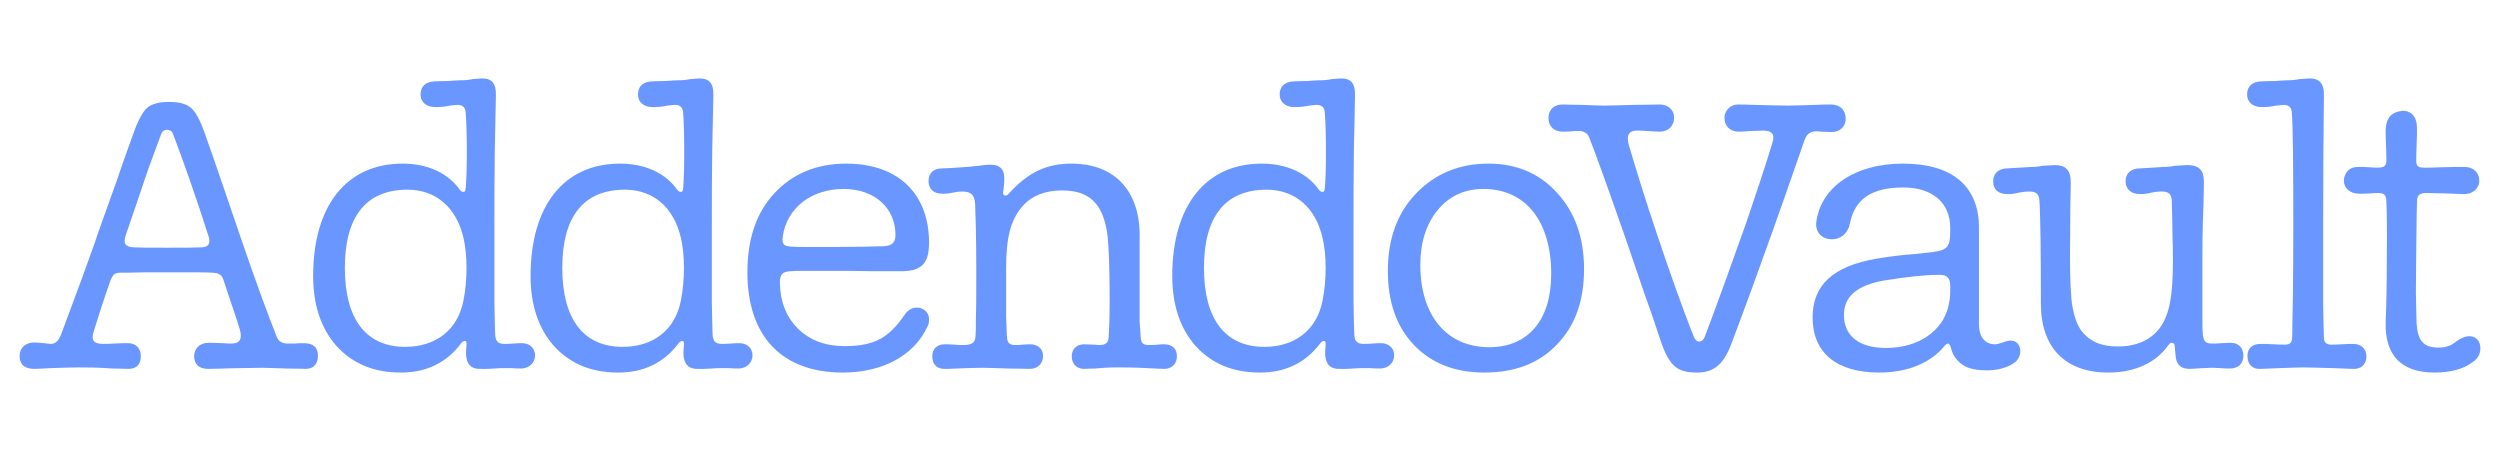 <svg width="255" height="46" viewBox="0 0 255 46" fill="none" xmlns="http://www.w3.org/2000/svg">
<path fill-rule="evenodd" clip-rule="evenodd" d="M3.522 37.626C2.494 37.626 2 37.176 2 36.315C2 35.454 2.608 34.93 3.522 34.93C3.788 34.93 3.978 34.967 4.472 35.004C4.891 35.042 5.005 35.079 5.157 35.079C5.652 35.079 5.956 34.78 6.223 34.143L8.39 28.3L9.608 24.929C9.874 24.105 10.179 23.244 10.521 22.308L11.928 18.374C12.879 15.565 13.26 14.629 13.565 13.73C14.059 12.306 14.553 11.408 15.01 10.996C15.505 10.583 16.227 10.396 17.254 10.396C18.243 10.396 18.966 10.584 19.423 10.958C19.917 11.333 20.412 12.232 20.907 13.656C21.325 14.854 22.01 16.764 22.884 19.348L24.672 24.592C26.042 28.599 27.45 32.419 28.248 34.405C28.4 34.817 28.819 35.042 29.313 35.042H29.998C30.493 35.004 30.721 35.004 30.987 35.004C31.938 35.004 32.433 35.416 32.433 36.278C32.433 37.14 31.977 37.626 31.177 37.626C30.721 37.626 30.341 37.588 29.237 37.588C27.907 37.551 27.336 37.513 26.689 37.513C26.042 37.513 25.433 37.551 24.064 37.551C22.581 37.588 21.971 37.626 21.249 37.626C20.297 37.626 19.804 37.176 19.804 36.315C19.804 35.566 20.373 34.967 21.249 34.967C21.668 34.967 21.934 34.967 22.695 35.004C23.189 35.042 23.417 35.042 23.607 35.042C24.482 35.042 24.748 34.555 24.445 33.544C24.254 32.907 23.95 31.97 23.532 30.771L22.771 28.487C22.618 28.038 22.352 27.85 21.629 27.813C21.021 27.775 20.107 27.775 17.026 27.775H14.858C13.64 27.813 13.07 27.813 12.423 27.813C11.701 27.813 11.548 27.925 11.244 28.674C10.598 30.509 10.027 32.27 9.57 33.768C9.266 34.705 9.532 35.079 10.559 35.079C10.825 35.079 11.054 35.079 11.662 35.042C12.385 35.004 12.728 35.004 13.07 35.004C13.868 35.004 14.363 35.529 14.363 36.315C14.363 37.176 13.945 37.626 13.07 37.626C12.765 37.626 12.423 37.588 11.472 37.588C9.837 37.476 8.999 37.476 7.973 37.476C7.173 37.476 6.489 37.513 5.119 37.551C4.168 37.588 3.864 37.626 3.522 37.626ZM12.841 23.955C12.537 24.817 12.765 25.191 13.64 25.229C14.363 25.266 15.01 25.266 17.026 25.266C19.004 25.266 19.689 25.266 20.564 25.229C21.287 25.191 21.478 24.854 21.287 24.143C20.031 20.209 18.701 16.427 17.673 13.73C17.559 13.393 17.369 13.244 17.064 13.244C16.722 13.244 16.532 13.393 16.417 13.73L15.162 17.138L12.841 23.955Z" fill="#6996FF"/>
<path fill-rule="evenodd" clip-rule="evenodd" d="M40.881 38C38.142 38 35.974 37.102 34.337 35.304C32.739 33.506 31.941 31.109 31.941 28.15C31.941 20.996 35.327 16.689 41.071 16.689C43.619 16.689 45.712 17.663 46.891 19.348C47.005 19.498 47.12 19.573 47.272 19.573C47.425 19.573 47.462 19.498 47.5 19.198C47.576 18.412 47.614 17.176 47.614 15.491C47.614 13.805 47.576 12.457 47.5 11.482C47.462 10.921 47.157 10.696 46.664 10.696C46.511 10.696 46.359 10.733 45.902 10.771C45.403 10.88 44.892 10.931 44.38 10.921C43.467 10.921 42.897 10.396 42.897 9.647C42.897 8.786 43.429 8.337 44.343 8.299C44.647 8.299 44.951 8.262 45.712 8.262C46.359 8.224 46.664 8.187 47.005 8.187C47.402 8.194 47.798 8.156 48.185 8.074C48.755 8.037 48.984 8 49.174 8C50.202 8 50.619 8.524 50.582 9.76L50.467 15.378C50.429 18.037 50.429 20.584 50.429 23.056V30.884C50.467 32.269 50.467 33.319 50.505 34.106C50.543 34.817 50.809 35.079 51.456 35.079C51.647 35.079 51.837 35.079 52.331 35.042C52.825 35.005 53.054 35.004 53.244 35.004C54.043 35.004 54.576 35.529 54.576 36.24C54.576 36.989 54.005 37.551 53.206 37.588C52.94 37.588 52.712 37.588 52.103 37.551H51C49.44 37.663 49.288 37.626 48.945 37.626C47.842 37.626 47.386 36.914 47.576 35.304C47.614 34.967 47.576 34.78 47.425 34.78C47.273 34.78 47.157 34.855 47.044 35.004C45.56 36.989 43.506 38 40.881 38ZM41.337 35.379C44.495 35.379 46.701 33.618 47.272 30.659C47.69 28.562 47.69 26.015 47.272 24.255C46.549 21.146 44.456 19.348 41.566 19.348C37.343 19.348 35.174 22.082 35.174 27.326C35.174 32.569 37.343 35.379 41.337 35.379Z" fill="#6996FF"/>
<path fill-rule="evenodd" clip-rule="evenodd" d="M63.059 38C60.319 38 58.151 37.102 56.515 35.304C54.917 33.506 54.119 31.109 54.119 28.15C54.119 20.996 57.505 16.689 63.249 16.689C65.797 16.689 67.89 17.663 69.069 19.348C69.183 19.498 69.298 19.573 69.45 19.573C69.603 19.573 69.64 19.498 69.678 19.198C69.754 18.412 69.792 17.176 69.791 15.491C69.791 13.805 69.754 12.457 69.678 11.482C69.64 10.921 69.335 10.696 68.841 10.696C68.688 10.696 68.537 10.733 68.08 10.771C67.581 10.88 67.07 10.931 66.558 10.921C65.645 10.921 65.075 10.396 65.075 9.647C65.075 8.786 65.607 8.337 66.521 8.299C66.824 8.299 67.129 8.262 67.89 8.262C68.537 8.224 68.841 8.187 69.183 8.187C69.579 8.194 69.975 8.156 70.362 8.074C70.933 8.037 71.162 8 71.352 8C72.379 8 72.797 8.524 72.76 9.76L72.645 15.378C72.607 18.037 72.607 20.584 72.607 23.056V30.884C72.645 32.269 72.645 33.319 72.683 34.106C72.721 34.817 72.987 35.079 73.634 35.079C73.824 35.079 74.014 35.079 74.509 35.042C75.004 35.005 75.232 35.004 75.422 35.004C76.22 35.004 76.754 35.529 76.754 36.24C76.754 36.989 76.183 37.551 75.384 37.588C75.117 37.588 74.89 37.588 74.281 37.551H73.178C71.618 37.663 71.466 37.626 71.123 37.626C70.02 37.626 69.564 36.914 69.754 35.304C69.791 34.967 69.754 34.78 69.602 34.78C69.449 34.78 69.335 34.855 69.222 35.004C67.737 36.989 65.684 38 63.059 38ZM63.515 35.379C66.673 35.379 68.879 33.618 69.45 30.659C69.868 28.562 69.868 26.015 69.45 24.255C68.727 21.146 66.634 19.348 63.743 19.348C59.521 19.348 57.352 22.082 57.352 27.326C57.352 32.569 59.521 35.379 63.515 35.379Z" fill="#6996FF"/>
<path fill-rule="evenodd" clip-rule="evenodd" d="M85.974 38C79.773 38 76.235 34.33 76.235 27.775C76.235 24.367 77.148 21.67 79.013 19.685C80.876 17.7 83.311 16.689 86.316 16.689C91.604 16.689 94.761 19.76 94.761 24.742C94.761 26.839 94.039 27.663 91.947 27.663H89.017C87.077 27.626 86.316 27.626 85.518 27.626H82.132C81.485 27.626 81.029 27.626 80.686 27.663C79.811 27.7 79.545 27.963 79.545 28.861C79.583 30.771 80.192 32.307 81.371 33.506C82.588 34.705 84.186 35.304 86.126 35.304C89.169 35.304 90.653 34.48 92.289 32.083C92.593 31.633 93.05 31.371 93.506 31.371C94.229 31.371 94.761 31.895 94.761 32.532C94.761 32.87 94.724 33.169 94.571 33.356C93.24 36.24 90.044 38 85.974 38ZM80.724 25.154C81.154 25.188 81.586 25.2 82.017 25.191H84.871C86.697 25.191 89.055 25.154 90.12 25.116C90.996 25.079 91.338 24.742 91.338 23.955C91.338 21.22 89.208 19.273 86.05 19.273C82.703 19.273 80.268 21.258 79.849 24.068C79.735 24.929 79.926 25.116 80.724 25.154Z" fill="#6996FF"/>
<path d="M96.347 37.626C95.548 37.626 95.091 37.176 95.091 36.315C95.091 35.603 95.586 35.117 96.347 35.117C96.652 35.117 96.88 35.117 97.336 35.154C97.792 35.191 98.021 35.192 98.287 35.192C99.163 35.192 99.466 34.93 99.505 34.293C99.543 33.768 99.543 33.094 99.543 32.307C99.581 31.52 99.581 29.91 99.581 27.513C99.581 24.255 99.505 21.858 99.466 20.846C99.429 19.91 99.048 19.535 98.173 19.535C97.84 19.535 97.508 19.573 97.184 19.648C96.847 19.727 96.503 19.764 96.157 19.76C95.244 19.76 94.711 19.31 94.711 18.449C94.711 17.663 95.206 17.176 96.119 17.176C96.322 17.176 96.613 17.163 96.994 17.138L98.629 17.026C98.934 17.026 99.239 16.951 99.847 16.914C100.569 16.801 100.798 16.801 101.064 16.801C101.977 16.801 102.434 17.251 102.433 18.15C102.441 18.614 102.403 19.078 102.32 19.535C102.281 19.797 102.358 19.947 102.548 19.947C102.662 19.947 102.738 19.91 102.891 19.76C104.868 17.55 106.808 16.689 109.281 16.689C113.694 16.689 116.243 19.46 116.243 23.993V32.832L116.357 34.442C116.395 35.004 116.585 35.192 117.194 35.192C117.499 35.194 117.803 35.182 118.107 35.154C118.309 35.128 118.512 35.116 118.715 35.117C119.591 35.117 120.047 35.566 120.047 36.352C120.047 37.138 119.476 37.663 118.678 37.626C116.548 37.513 115.52 37.476 114.189 37.476C113.376 37.467 112.563 37.504 111.754 37.588C111.031 37.588 110.841 37.626 110.575 37.626C109.814 37.626 109.319 37.102 109.319 36.352C109.319 35.602 109.814 35.117 110.575 35.117C110.88 35.117 111.183 35.154 111.678 35.154C111.829 35.179 111.981 35.191 112.134 35.192C112.781 35.192 113.047 34.967 113.086 34.368C113.2 32.607 113.2 30.359 113.161 28.15C113.124 25.865 113.047 24.255 112.857 23.319C112.667 22.383 112.4 21.633 111.983 21.033C111.222 19.947 110.08 19.423 108.292 19.423C106.581 19.423 105.211 19.985 104.297 21.033C103.08 22.419 102.624 24.218 102.624 27.401V32.27L102.701 34.293C102.738 34.93 102.928 35.192 103.537 35.192C103.804 35.193 104.07 35.18 104.336 35.154C104.576 35.129 104.817 35.117 105.058 35.117C105.858 35.117 106.39 35.566 106.39 36.315C106.39 37.064 105.858 37.626 105.058 37.626C104.488 37.626 104.07 37.588 102.852 37.588C101.483 37.551 100.874 37.513 100.151 37.513C99.391 37.513 98.782 37.551 97.565 37.588C96.841 37.626 96.614 37.626 96.347 37.626Z" fill="#6996FF"/>
<path fill-rule="evenodd" clip-rule="evenodd" d="M128.51 38C125.771 38 123.603 37.102 121.967 35.304C120.369 33.506 119.571 31.109 119.571 28.15C119.571 20.996 122.957 16.689 128.701 16.689C131.249 16.689 133.341 17.663 134.52 19.348C134.635 19.498 134.749 19.573 134.901 19.573C135.054 19.573 135.091 19.498 135.13 19.198C135.206 18.412 135.244 17.176 135.244 15.491C135.244 13.805 135.206 12.457 135.13 11.482C135.091 10.921 134.787 10.696 134.293 10.696C134.14 10.696 133.988 10.733 133.532 10.771C133.033 10.88 132.522 10.931 132.01 10.921C131.097 10.921 130.526 10.396 130.526 9.647C130.526 8.786 131.06 8.337 131.973 8.299C132.276 8.299 132.581 8.262 133.341 8.262C133.988 8.224 134.293 8.187 134.635 8.187C135.031 8.194 135.427 8.156 135.814 8.074C136.385 8.037 136.613 8 136.804 8C137.831 8 138.249 8.524 138.211 9.76L138.097 15.378C138.059 18.037 138.059 20.584 138.059 23.056V30.884C138.097 32.269 138.097 33.319 138.135 34.106C138.173 34.817 138.439 35.079 139.085 35.079C139.276 35.079 139.466 35.079 139.961 35.042C140.456 35.005 140.684 35.004 140.874 35.004C141.672 35.004 142.206 35.529 142.206 36.24C142.206 36.989 141.635 37.551 140.835 37.588C140.569 37.588 140.342 37.588 139.732 37.551H138.629C137.07 37.663 136.918 37.626 136.575 37.626C135.472 37.626 135.015 36.914 135.206 35.304C135.244 34.967 135.206 34.78 135.054 34.78C134.901 34.78 134.787 34.855 134.673 35.004C133.19 36.989 131.135 38 128.51 38ZM128.967 35.379C132.124 35.379 134.33 33.618 134.901 30.659C135.32 28.562 135.32 26.015 134.901 24.255C134.179 21.146 132.086 19.348 129.196 19.348C124.973 19.348 122.804 22.082 122.804 27.326C122.804 32.569 124.973 35.379 128.967 35.379V35.379Z" fill="#6996FF"/>
<path fill-rule="evenodd" clip-rule="evenodd" d="M158.794 35.154C156.968 37.064 154.496 38 151.415 38C148.409 38 146.012 37.064 144.225 35.192C142.437 33.319 141.562 30.809 141.562 27.626C141.562 24.367 142.512 21.745 144.452 19.723C146.393 17.701 148.866 16.689 151.833 16.689C154.686 16.689 157.045 17.7 158.833 19.685C160.658 21.67 161.571 24.255 161.572 27.438C161.572 30.696 160.658 33.244 158.794 35.154ZM151.909 35.416C155.865 35.416 158.224 32.645 158.224 27.963C158.224 22.532 155.6 19.273 151.301 19.273C149.398 19.273 147.839 19.985 146.66 21.408C145.48 22.832 144.872 24.704 144.872 27.026C144.872 32.157 147.534 35.416 151.909 35.416Z" fill="#6996FF"/>
<path d="M173.12 38C171.18 38 170.306 37.476 169.392 34.78C169.05 33.768 168.745 32.757 167.718 29.91L166.007 24.892C164.029 19.198 162.697 15.528 162.088 13.993C161.936 13.581 161.518 13.356 161.023 13.356C160.795 13.356 160.566 13.368 160.339 13.393C159.844 13.431 159.654 13.431 159.388 13.431C158.475 13.431 157.942 12.832 157.942 12.044C157.942 11.183 158.512 10.658 159.388 10.658C159.844 10.658 160.186 10.696 161.252 10.696C162.469 10.733 163.04 10.771 163.686 10.771C164.409 10.771 165.055 10.733 166.691 10.696C168.213 10.696 168.745 10.658 169.316 10.658C170.191 10.658 170.762 11.258 170.762 12.008C170.762 12.794 170.191 13.431 169.316 13.431C168.898 13.431 168.632 13.393 167.909 13.356C167.415 13.318 167.186 13.318 166.996 13.318C166.121 13.318 165.854 13.805 166.158 14.854C166.919 17.438 167.909 20.621 168.974 23.768C170.191 27.401 171.561 31.333 172.778 34.368C173.044 35.004 173.615 35.004 173.881 34.368C175.289 30.659 176.811 26.39 178.142 22.645C179.054 19.947 180.006 17.138 180.767 14.629C181.071 13.693 180.767 13.318 179.815 13.318C179.549 13.318 179.321 13.356 178.712 13.356C177.99 13.393 177.685 13.431 177.343 13.431C176.468 13.431 175.897 12.869 175.897 12.008C175.898 11.827 175.935 11.649 176.006 11.483C176.077 11.317 176.182 11.167 176.313 11.041C176.444 10.915 176.599 10.817 176.77 10.751C176.94 10.685 177.122 10.654 177.305 10.658C177.609 10.658 177.951 10.658 178.902 10.696C180.539 10.733 181.376 10.771 182.402 10.771C183.201 10.771 183.848 10.733 185.18 10.696C186.093 10.658 186.397 10.658 186.739 10.658C187.691 10.658 188.261 11.22 188.261 12.12C188.261 12.906 187.691 13.468 186.815 13.468C186.511 13.468 186.245 13.431 185.75 13.431C185.587 13.405 185.421 13.393 185.256 13.393C184.646 13.393 184.266 13.693 184.076 14.255L182.023 20.134L180.843 23.469C179.512 27.214 178.028 31.296 176.621 35.004C175.821 37.214 174.757 38 173.12 38Z" fill="#6996FF"/>
<path fill-rule="evenodd" clip-rule="evenodd" d="M191.695 38C187.32 38 184.885 35.978 184.885 32.383C184.885 29.086 186.979 27.139 191.391 26.39C192.726 26.158 194.071 25.995 195.423 25.903L197.097 25.716C198.619 25.528 198.923 25.154 198.923 23.656V23.244C198.923 20.696 197.136 19.123 194.13 19.123C190.934 19.123 189.185 20.284 188.69 22.794C188.499 23.806 187.777 24.405 186.826 24.405C185.798 24.405 185.114 23.618 185.266 22.607C185.761 19.048 189.223 16.689 194.091 16.689C199.152 16.689 201.852 19.011 201.852 23.206V33.057C201.852 34.368 202.461 35.117 203.488 35.117C203.678 35.117 203.868 35.079 204.287 34.93C204.705 34.781 204.858 34.742 205.124 34.742C205.695 34.742 206.075 35.229 206.075 35.828C206.071 36.064 206.01 36.295 205.898 36.504C205.786 36.712 205.625 36.892 205.428 37.027C204.781 37.476 203.793 37.776 202.727 37.776C201.091 37.776 200.216 37.439 199.57 36.652C199.266 36.315 199.113 35.941 198.961 35.379C198.923 35.192 198.81 35.042 198.695 35.042C198.58 35.042 198.505 35.117 198.353 35.266C196.946 37.027 194.548 38 191.695 38ZM192.38 35.491C195.765 35.491 198.163 33.694 198.732 31.258C198.871 30.707 198.935 30.141 198.923 29.573V29.161C198.923 28.375 198.619 28.038 197.896 28.038H197.592C196.336 28.038 194.358 28.262 192.227 28.599C189.451 29.086 188.082 30.21 188.082 32.12C188.082 34.255 189.603 35.491 192.38 35.491V35.491Z" fill="#6996FF"/>
<path d="M224.794 18.524C224.794 18.936 224.794 19.31 224.756 20.809C224.642 23.655 224.642 25.154 224.642 26.689V32.232C224.642 33.019 224.642 33.618 224.68 33.956C224.718 34.817 224.984 35.042 225.592 35.042C225.897 35.042 226.163 35.042 226.658 35.004C227.153 34.966 227.305 34.967 227.571 34.967C228.332 34.967 228.827 35.491 228.827 36.278C228.827 37.065 228.332 37.588 227.457 37.588C227.19 37.588 227 37.588 226.506 37.551C225.935 37.513 225.745 37.513 225.479 37.513C225.289 37.513 225.099 37.551 224.604 37.551C223.881 37.588 223.653 37.626 223.386 37.626C222.512 37.626 222.093 37.289 221.941 36.54C221.903 36.203 221.827 35.454 221.827 35.341C221.827 35.079 221.713 34.967 221.522 34.967C221.371 34.967 221.332 35.004 221.18 35.192C219.925 36.989 217.757 38 215.056 38C210.643 38 208.17 35.454 208.17 30.959C208.17 25.978 208.132 22.044 208.017 20.434C207.98 19.797 207.675 19.535 207.029 19.535C206.658 19.532 206.288 19.57 205.926 19.648C205.555 19.752 205.17 19.802 204.784 19.797C203.833 19.797 203.301 19.348 203.301 18.487C203.301 17.7 203.871 17.176 204.746 17.176C205.697 17.138 206.343 17.063 207.219 17.026C207.578 17.035 207.936 16.997 208.284 16.914C209.083 16.876 209.311 16.839 209.615 16.839C210.681 16.839 211.213 17.363 211.213 18.524C211.213 18.861 211.213 19.31 211.175 20.958C211.175 23.655 211.137 24.779 211.137 25.716C211.137 28.487 211.213 30.359 211.404 31.371C211.594 32.344 211.86 33.093 212.24 33.656C213.116 34.817 214.295 35.341 216.006 35.341C217.87 35.341 219.392 34.705 220.343 33.394C221.256 32.082 221.637 30.285 221.637 26.689C221.637 25.828 221.637 25.004 221.598 24.218C221.598 23.43 221.561 22.157 221.522 20.434C221.485 19.797 221.18 19.535 220.534 19.535C220.163 19.532 219.792 19.57 219.43 19.648C219.059 19.752 218.674 19.802 218.289 19.797C217.376 19.797 216.806 19.31 216.806 18.449C216.806 17.7 217.376 17.176 218.251 17.176C219.202 17.138 219.848 17.063 220.724 17.026C221.082 17.035 221.441 16.997 221.789 16.914C222.588 16.876 222.816 16.839 223.12 16.839C224.299 16.839 224.794 17.363 224.794 18.524Z" fill="#6996FF"/>
<path d="M230.534 37.626C229.735 37.663 229.24 37.176 229.24 36.278C229.24 35.566 229.735 35.079 230.534 35.079C230.877 35.079 231.257 35.079 231.903 35.117C232.512 35.154 232.741 35.154 233.045 35.154C233.539 35.154 233.768 35.004 233.805 34.442C233.844 32.382 233.919 28.375 233.919 23.018C233.919 17.026 233.882 12.832 233.768 11.482C233.729 10.921 233.425 10.696 232.931 10.696C232.778 10.696 232.626 10.733 232.17 10.771C231.684 10.882 231.185 10.932 230.686 10.921C229.774 10.921 229.203 10.396 229.203 9.647C229.203 8.786 229.735 8.337 230.648 8.299C230.991 8.299 231.294 8.262 232.094 8.262C232.702 8.224 233.006 8.187 233.311 8.187C233.72 8.193 234.128 8.155 234.529 8.074C235.137 8.037 235.327 8 235.593 8C236.621 8 237.077 8.561 237.039 9.76C237.001 12.569 236.963 17.176 236.963 22.982V31.146C237.001 32.606 237.001 33.694 237.039 34.442C237.039 34.93 237.306 35.154 237.8 35.154C238.067 35.154 238.257 35.154 238.865 35.117C239.474 35.08 239.741 35.079 240.044 35.079C240.844 35.079 241.376 35.603 241.376 36.352C241.376 37.139 240.844 37.663 240.044 37.626C239.588 37.626 239.17 37.588 238.067 37.551C236.393 37.513 235.708 37.476 234.947 37.476C234.338 37.476 233.768 37.513 232.399 37.551C231.371 37.588 230.991 37.626 230.534 37.626Z" fill="#6996FF"/>
<path d="M248.321 38C244.936 38 243.224 36.24 243.338 32.794C243.414 31.071 243.453 28.899 243.453 26.24C243.49 23.581 243.453 21.67 243.414 20.584C243.375 19.872 243.224 19.685 242.501 19.685C242.272 19.685 242.044 19.698 241.816 19.723C241.245 19.76 240.942 19.76 240.637 19.76C239.724 19.76 239.077 19.198 239.077 18.449C239.073 18.256 239.108 18.064 239.18 17.884C239.252 17.704 239.359 17.54 239.496 17.401C239.762 17.138 240.105 17.026 240.561 17.026C240.903 17.026 241.208 17.026 241.779 17.063C242.006 17.09 242.234 17.103 242.463 17.101C243.224 17.101 243.414 16.914 243.414 16.314C243.414 16.015 243.414 15.79 243.375 14.929C243.338 14.03 243.338 13.656 243.338 13.318C243.338 12.681 243.528 12.044 243.946 11.707C244.22 11.494 244.551 11.364 244.898 11.333C244.919 11.336 244.94 11.334 244.959 11.327C244.979 11.32 244.997 11.31 245.012 11.295H245.088C245.389 11.29 245.683 11.382 245.925 11.557C246.344 11.857 246.533 12.382 246.533 13.168C246.533 13.506 246.533 13.88 246.495 14.779C246.456 15.678 246.457 16.015 246.457 16.352C246.457 16.951 246.61 17.101 247.333 17.101C247.789 17.101 248.131 17.101 249.006 17.063C250.109 17.026 250.642 17.026 251.365 17.026C252.278 17.026 252.886 17.588 252.886 18.449C252.886 19.198 252.239 19.797 251.365 19.797C250.87 19.797 250.375 19.76 249.311 19.723C248.359 19.723 247.941 19.685 247.484 19.685C246.762 19.685 246.533 19.947 246.533 20.584L246.495 22.232C246.457 25.865 246.42 28.375 246.42 29.798C246.457 31.221 246.457 32.307 246.495 33.02C246.61 34.78 247.218 35.454 248.74 35.454C249.145 35.463 249.547 35.386 249.919 35.229C250.261 35.079 250.794 34.63 250.908 34.592C251.251 34.405 251.517 34.293 251.859 34.293C252.581 34.293 253 34.817 253 35.529C253.001 35.804 252.932 36.075 252.799 36.317C252.666 36.559 252.474 36.764 252.239 36.914C251.327 37.626 249.995 38 248.321 38Z" fill="#6996FF"/>
</svg>
